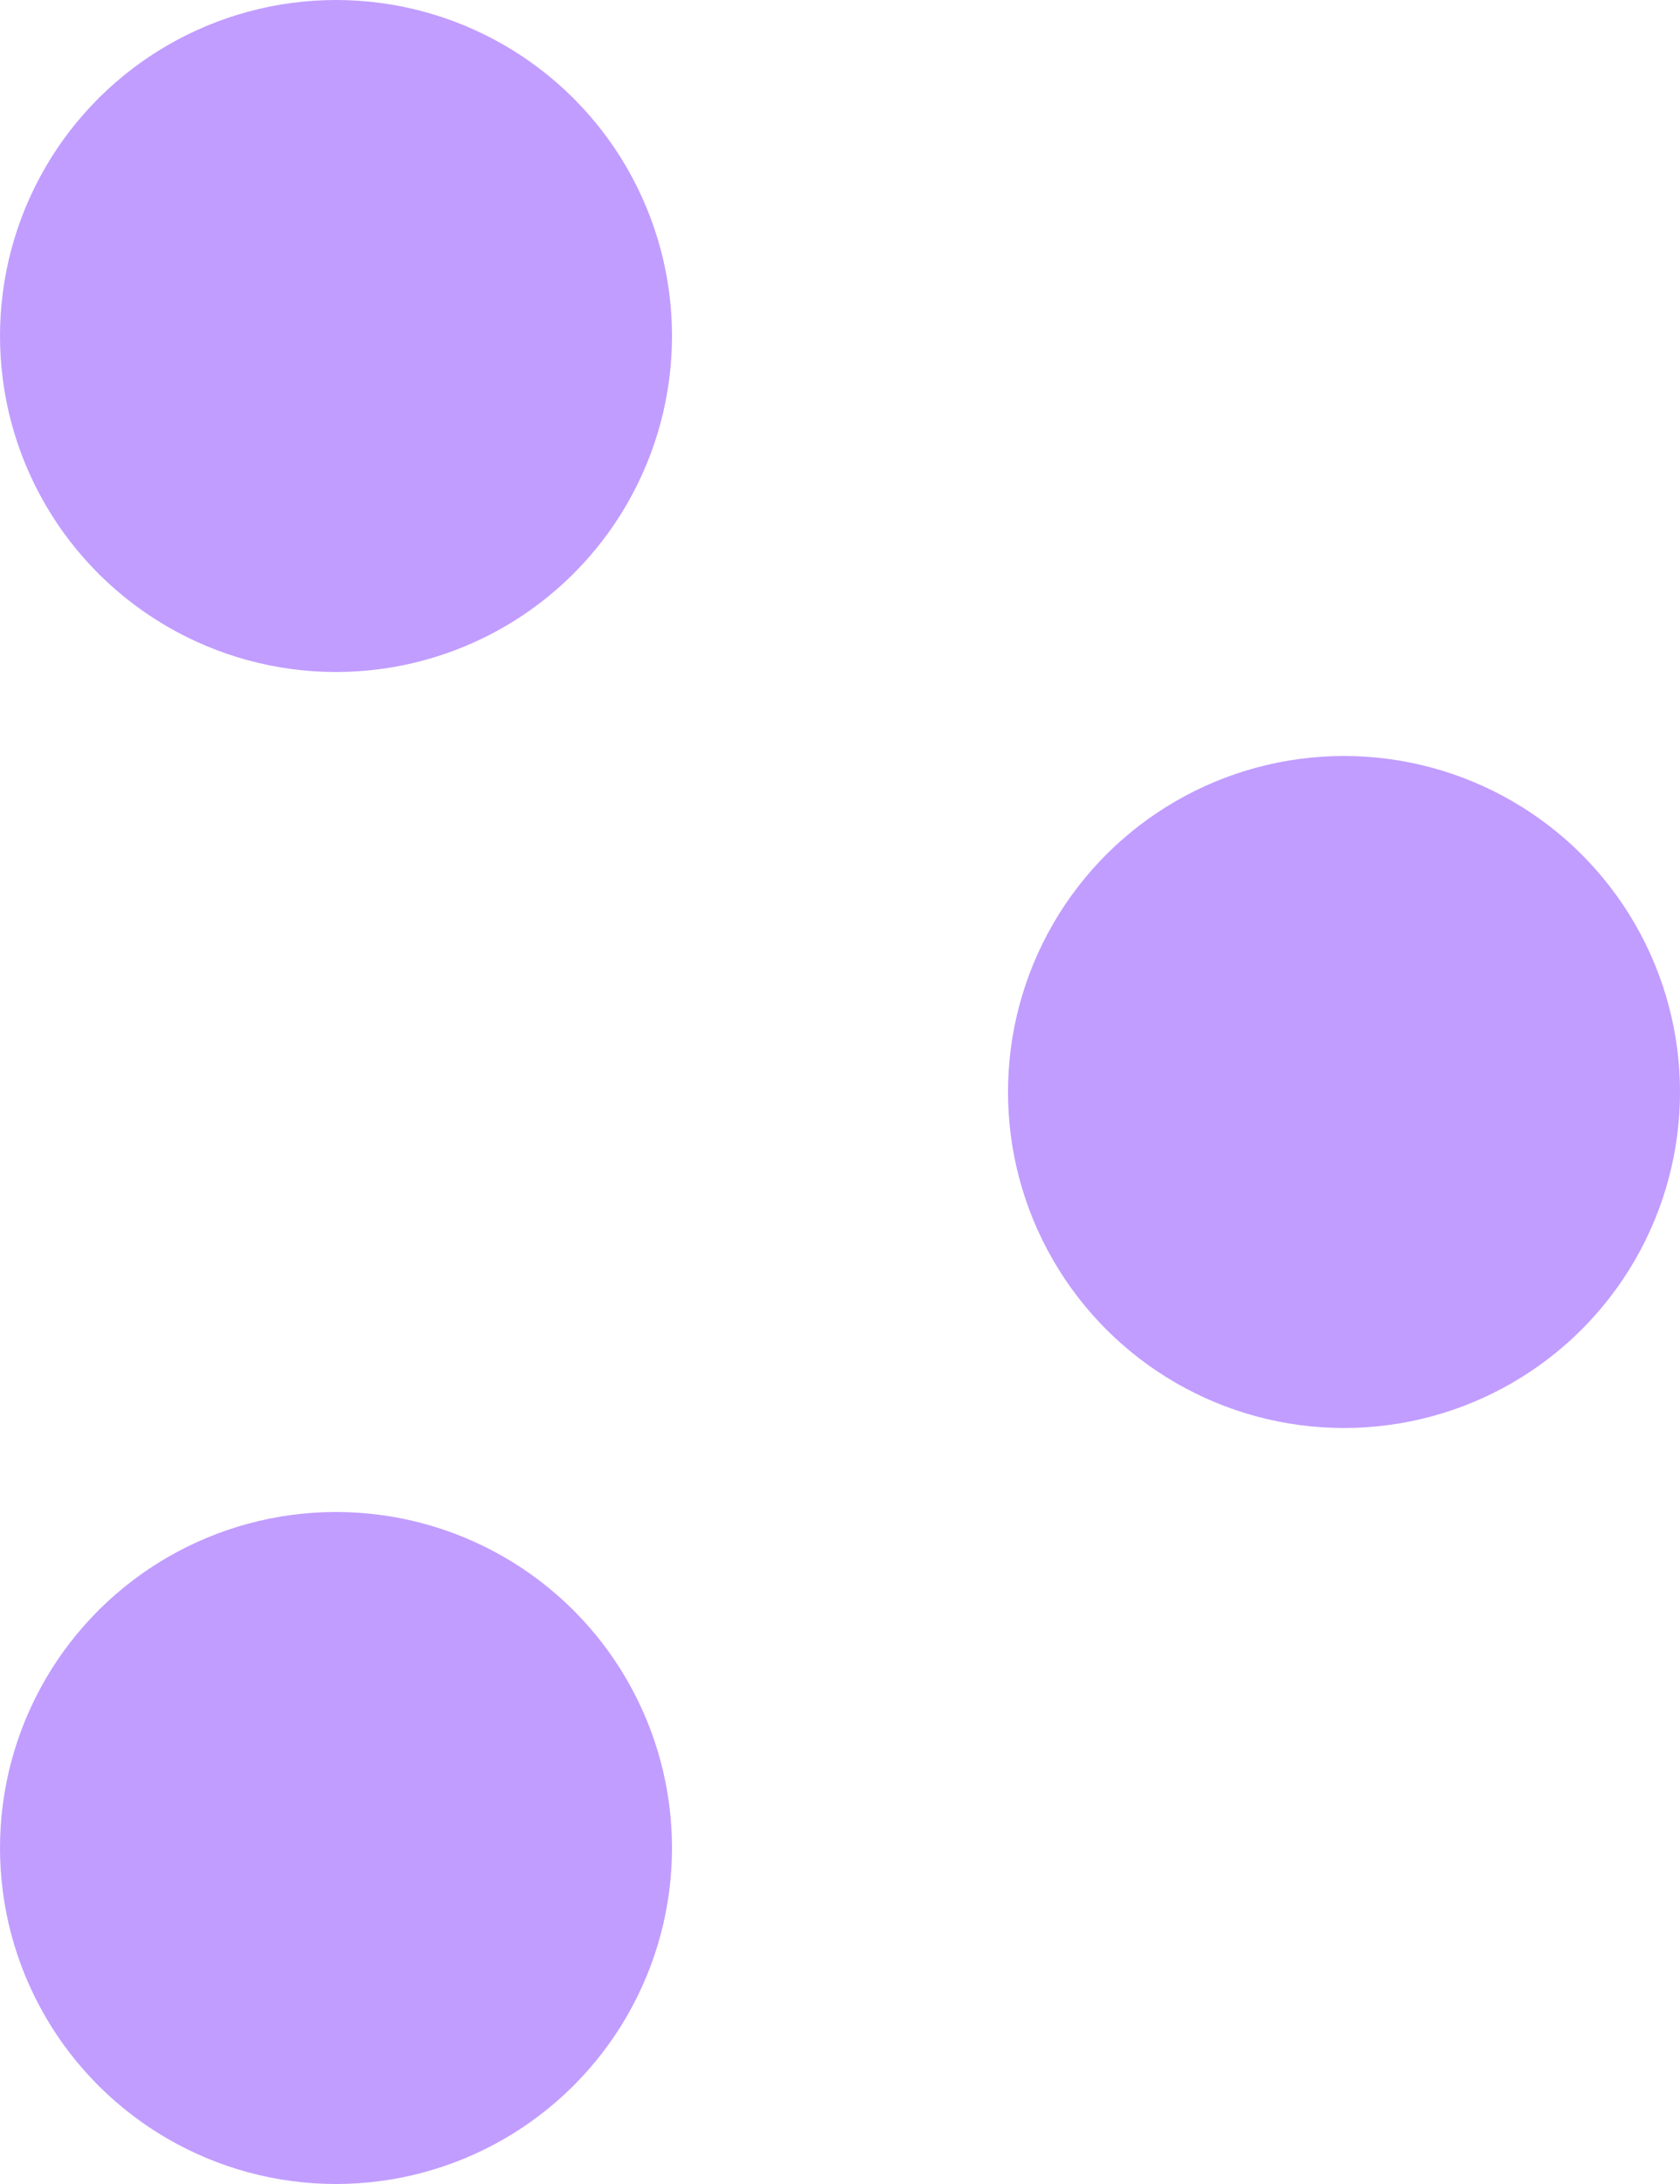 <svg width="20" height="26" viewBox="0 0 20 26" fill="none" xmlns="http://www.w3.org/2000/svg">
<circle cx="4" cy="4" r="4" transform="rotate(90 4 4)" fill="#C19DFF"/>
<circle cx="4" cy="22" r="4" transform="rotate(90 4 22)" fill="#C19DFF"/>
<circle cx="16" cy="13" r="4" transform="rotate(90 16 13)" fill="#C19DFF"/>
</svg>
